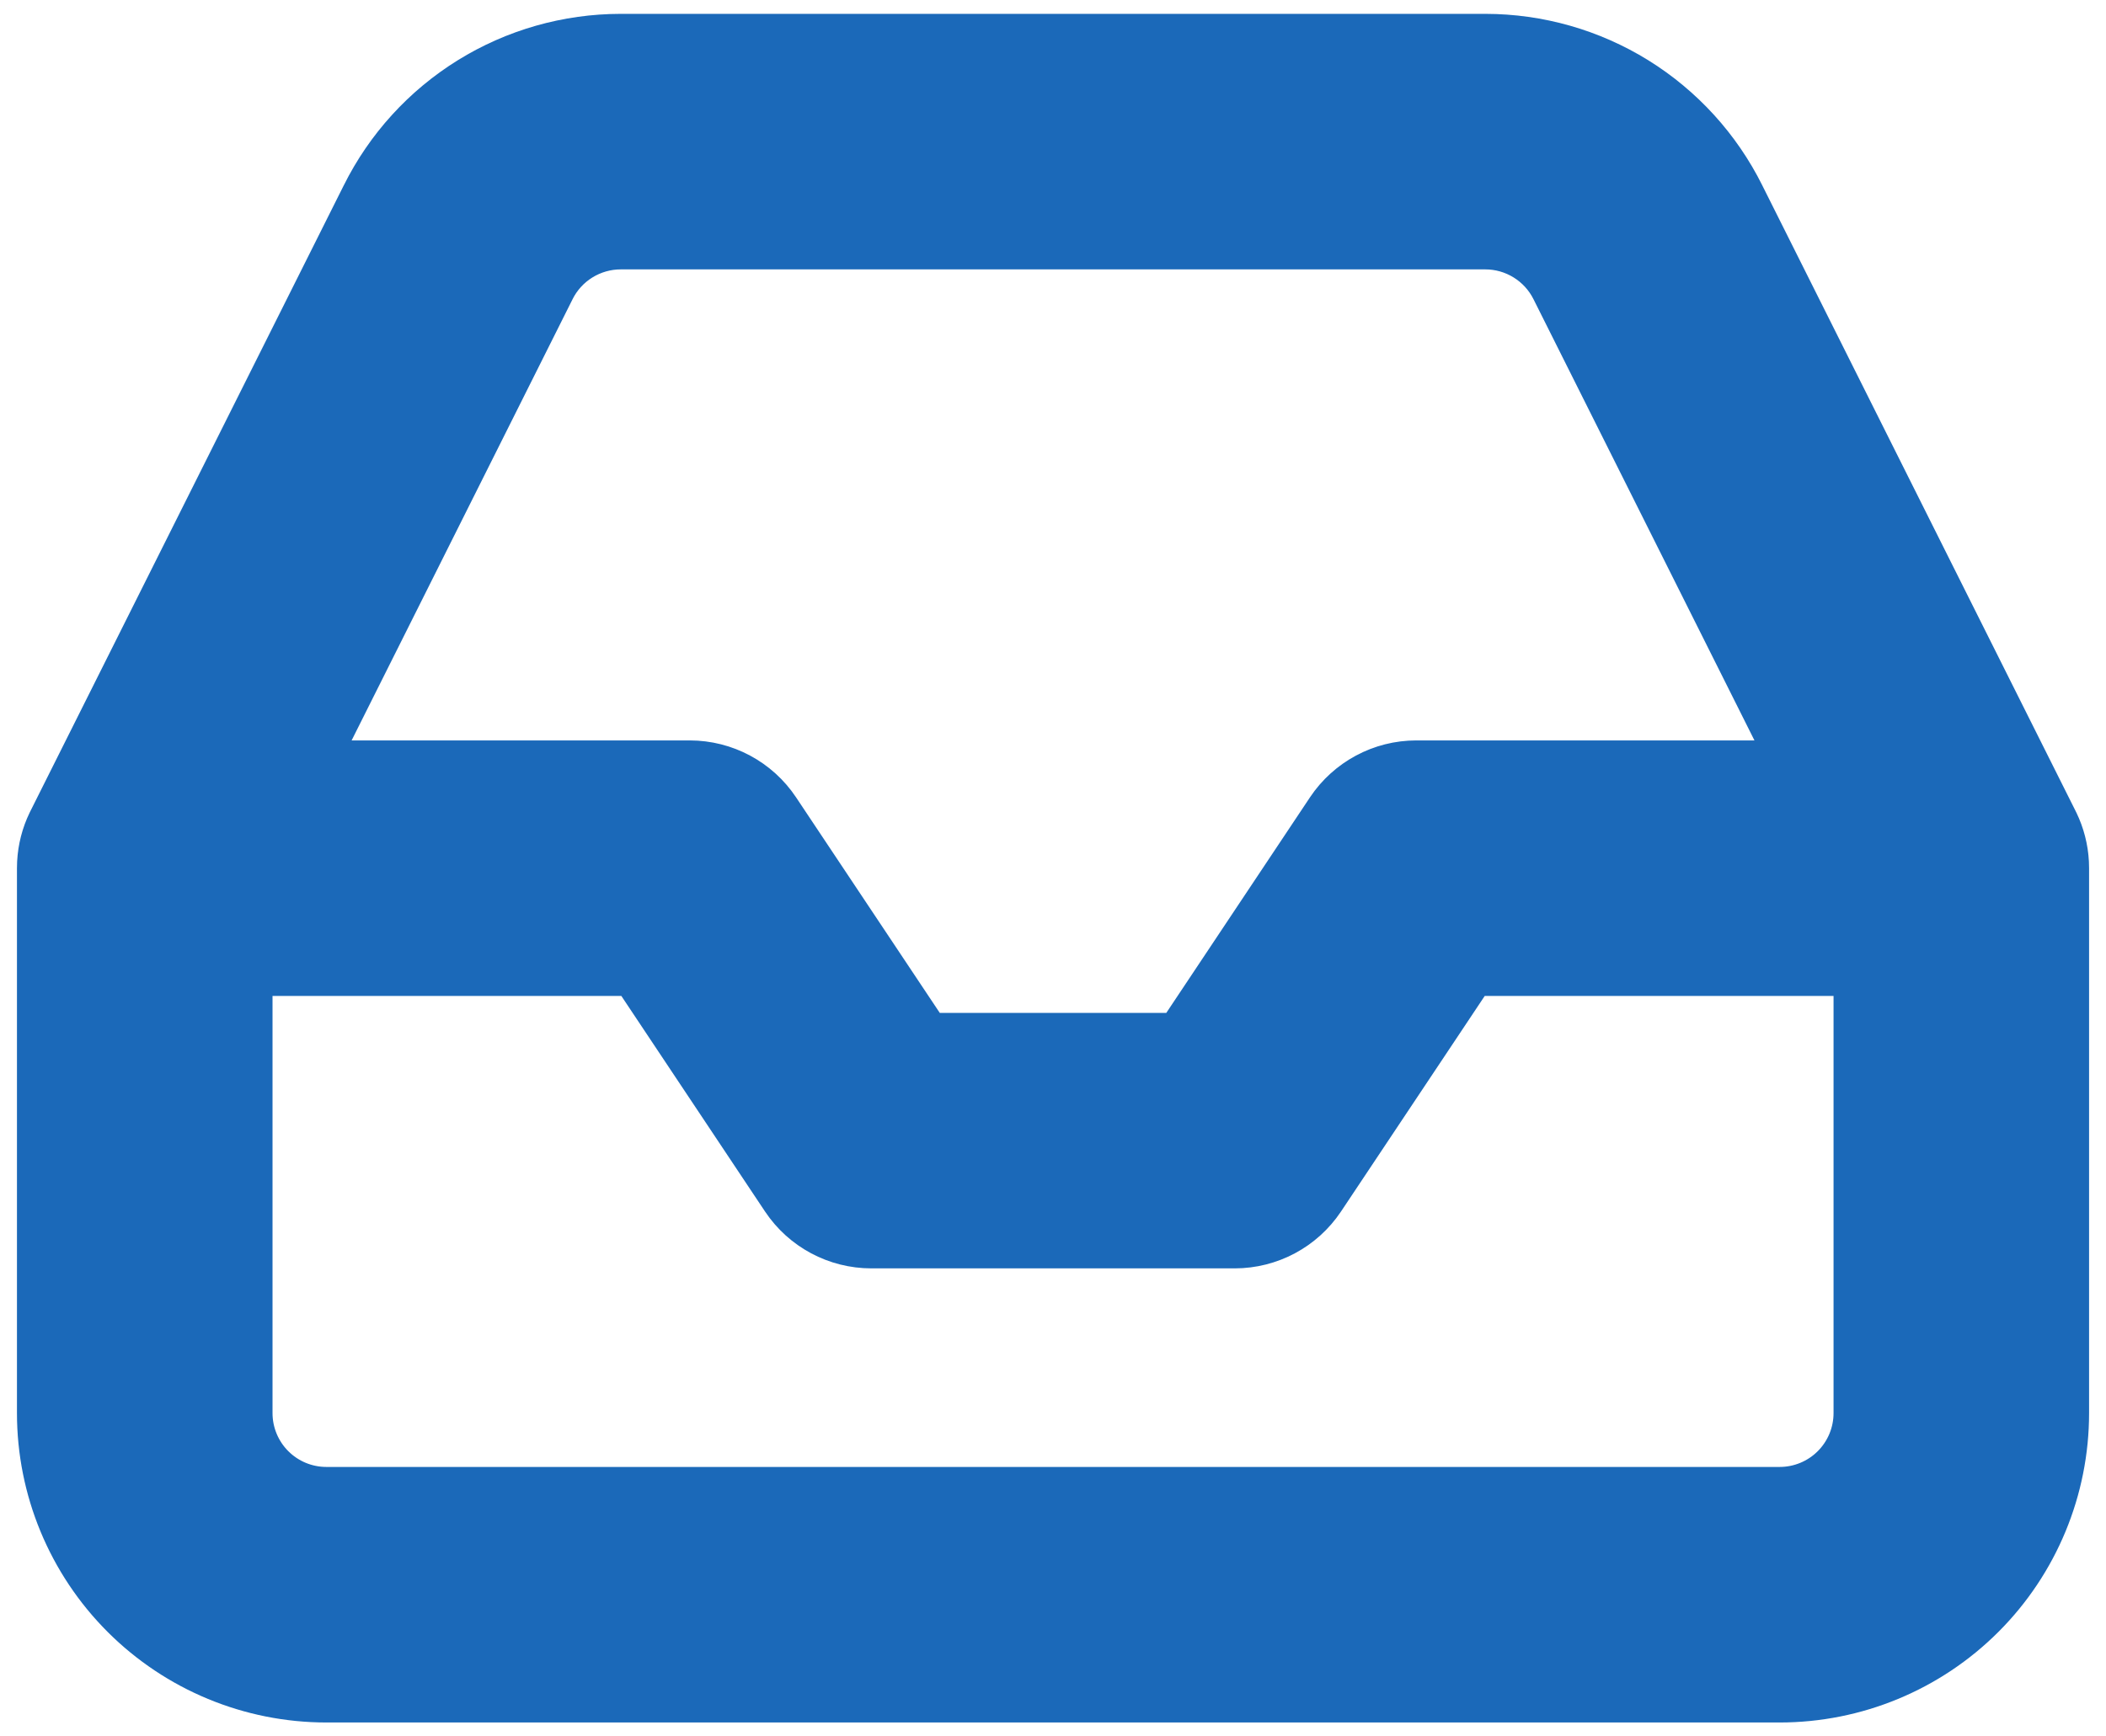 <svg width="57" height="47" viewBox="0 0 57 47" fill="none" xmlns="http://www.w3.org/2000/svg">
<path fill-rule="evenodd" clip-rule="evenodd" d="M1.459 23.5C1.459 22.142 2.56 21.042 3.917 21.042H18.667C19.489 21.042 20.257 21.453 20.713 22.136L24.9 28.417H32.102L36.288 22.136C36.745 21.453 37.512 21.042 38.334 21.042H53.084C54.442 21.042 55.542 22.142 55.542 23.5C55.542 24.858 54.442 25.958 53.084 25.958H39.65L35.463 32.239C35.007 32.922 34.239 33.333 33.417 33.333H23.584C22.762 33.333 21.994 32.922 21.538 32.239L17.352 25.958H3.917C2.56 25.958 1.459 24.858 1.459 23.5Z" fill="#1B69B9"/>
<path fill-rule="evenodd" clip-rule="evenodd" d="M16.799 1.375L40.202 1.375C41.574 1.376 42.92 1.759 44.086 2.482C45.251 3.205 46.192 4.238 46.803 5.465C46.803 5.466 46.804 5.467 46.804 5.468L55.282 22.399C55.453 22.741 55.542 23.118 55.542 23.5V38.25C55.542 40.206 54.765 42.082 53.382 43.465C51.999 44.848 50.123 45.625 48.167 45.625H8.834C6.878 45.625 5.002 44.848 3.619 43.465C2.236 42.082 1.459 40.206 1.459 38.25V23.5C1.459 23.118 1.548 22.741 1.719 22.399L10.197 5.468C10.198 5.467 10.198 5.466 10.199 5.465C10.809 4.237 11.75 3.205 12.915 2.482C14.081 1.759 15.427 1.376 16.799 1.375ZM12.399 6.562L14.597 7.663L6.376 24.081V38.25C6.376 38.902 6.635 39.527 7.096 39.988C7.557 40.449 8.182 40.708 8.834 40.708H48.167C48.819 40.708 49.445 40.449 49.906 39.988C50.367 39.527 50.626 38.902 50.626 38.25V24.081L42.405 7.663L42.401 7.656C42.198 7.246 41.884 6.902 41.495 6.661C41.107 6.42 40.659 6.292 40.202 6.292H16.8C16.343 6.292 15.895 6.42 15.506 6.661C15.117 6.902 14.804 7.246 14.6 7.656L12.399 6.562Z" fill="#1B69B9"/>
<path d="M1.459 23.5C1.459 22.142 2.56 21.042 3.917 21.042H18.667C19.489 21.042 20.257 21.453 20.713 22.136L24.9 28.417H32.102L36.288 22.136C36.745 21.453 37.512 21.042 38.334 21.042H53.084C54.442 21.042 55.542 22.142 55.542 23.5M1.459 23.5C1.459 24.858 2.56 25.958 3.917 25.958H17.352L21.538 32.239C21.994 32.922 22.762 33.333 23.584 33.333H33.417C34.239 33.333 35.007 32.922 35.463 32.239L39.65 25.958H53.084C54.442 25.958 55.542 24.858 55.542 23.5M1.459 23.5V38.25C1.459 40.206 2.236 42.082 3.619 43.465C5.002 44.848 6.878 45.625 8.834 45.625H48.167C50.123 45.625 51.999 44.848 53.382 43.465C54.765 42.082 55.542 40.206 55.542 38.25V23.5M1.459 23.5C1.459 23.118 1.548 22.741 1.719 22.399L10.197 5.468C10.198 5.467 10.198 5.466 10.199 5.465C10.809 4.237 11.75 3.205 12.915 2.482C14.081 1.759 15.427 1.376 16.799 1.375L40.202 1.375C41.574 1.376 42.92 1.759 44.086 2.482C45.251 3.205 46.192 4.238 46.803 5.465C46.803 5.466 46.804 5.467 46.804 5.468L55.282 22.399C55.453 22.741 55.542 23.118 55.542 23.5M12.399 6.562L14.597 7.663L6.376 24.081V38.25C6.376 38.902 6.635 39.527 7.096 39.988C7.557 40.449 8.182 40.708 8.834 40.708H48.167C48.819 40.708 49.445 40.449 49.906 39.988C50.367 39.527 50.626 38.902 50.626 38.25V24.081L42.405 7.663L42.401 7.656C42.198 7.246 41.884 6.902 41.495 6.661C41.107 6.42 40.659 6.292 40.202 6.292H16.8C16.343 6.292 15.895 6.42 15.506 6.661C15.117 6.902 14.804 7.246 14.6 7.656L12.399 6.562Z" stroke="#1B69B9" stroke-width="2" stroke-linecap="round" stroke-linejoin="round"/>
</svg>
